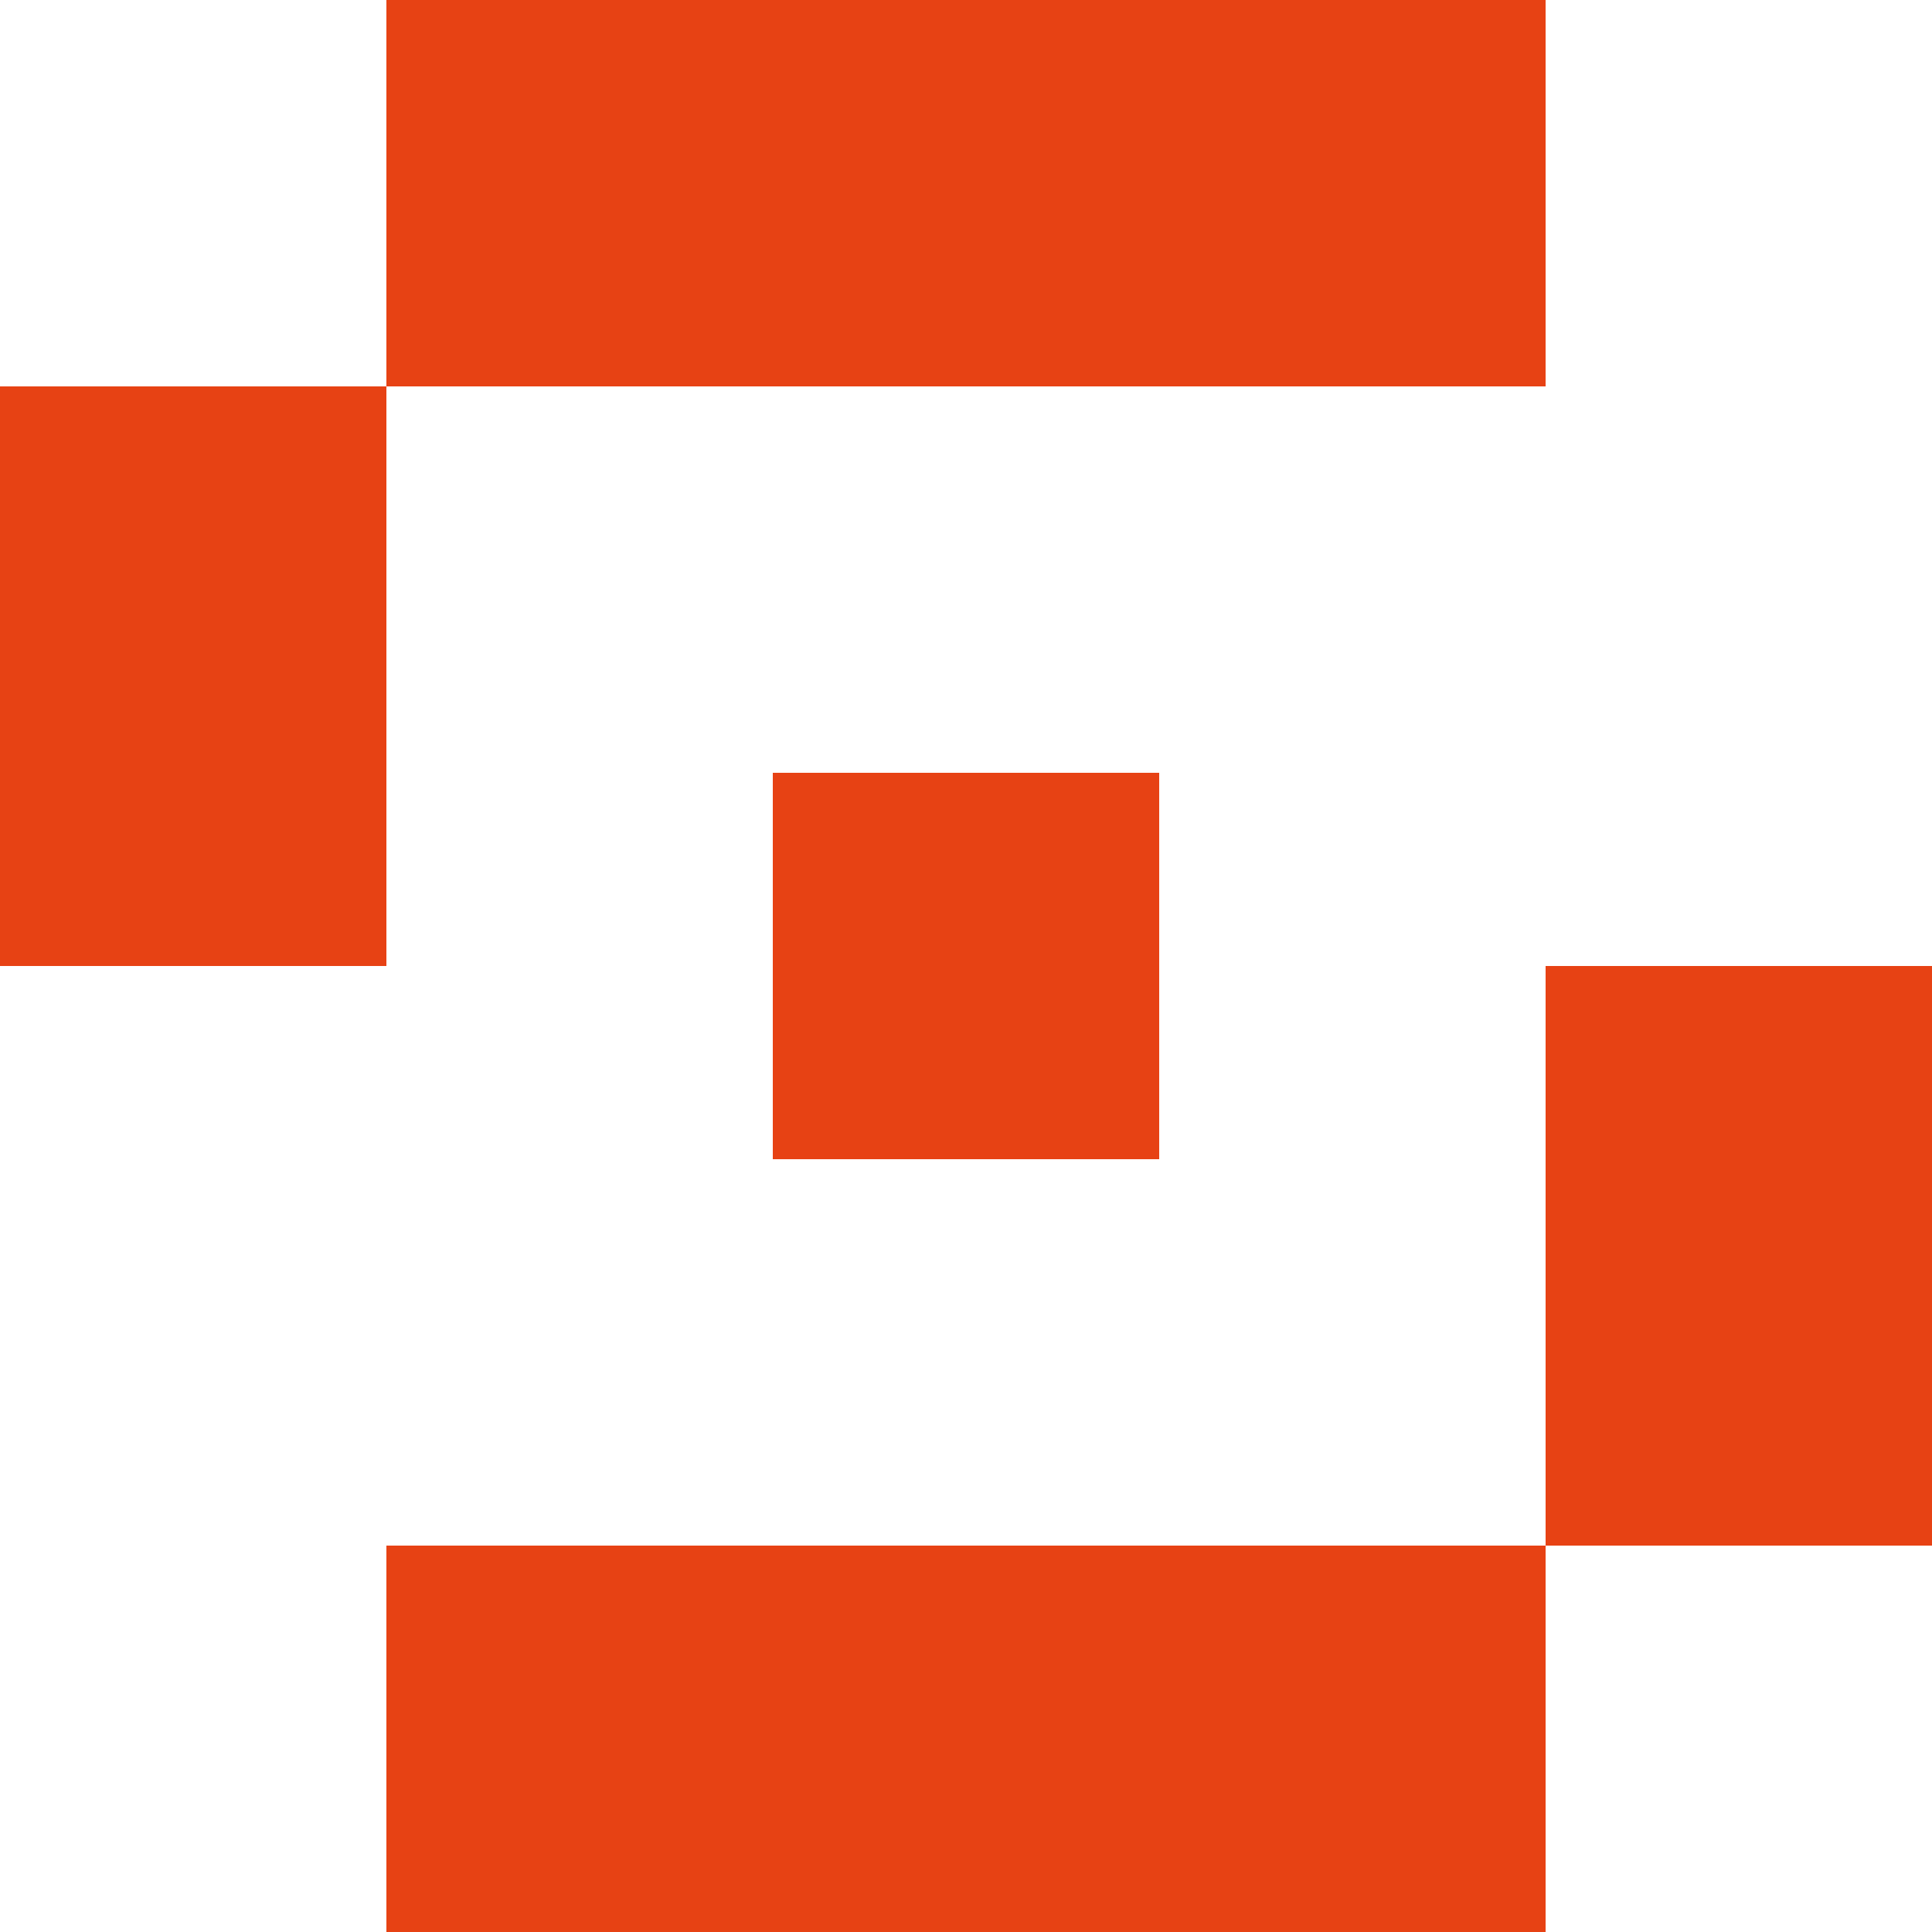 <?xml version="1.0" encoding="UTF-8"?> <svg xmlns="http://www.w3.org/2000/svg" width="125" height="125" viewBox="0 0 125 125" fill="none"><path d="M50 50H75V75H50V50Z" fill="#E74214"></path><path d="M25 0H100V25H25V0Z" fill="#E74214"></path><path d="M25 100H100V125H25V100Z" fill="#E74214"></path><path d="M25 25V62.5H0L1.63918e-06 25H25Z" fill="#E74214"></path><path d="M125 62.5V100H100V62.5H125Z" fill="#E74214"></path></svg> 